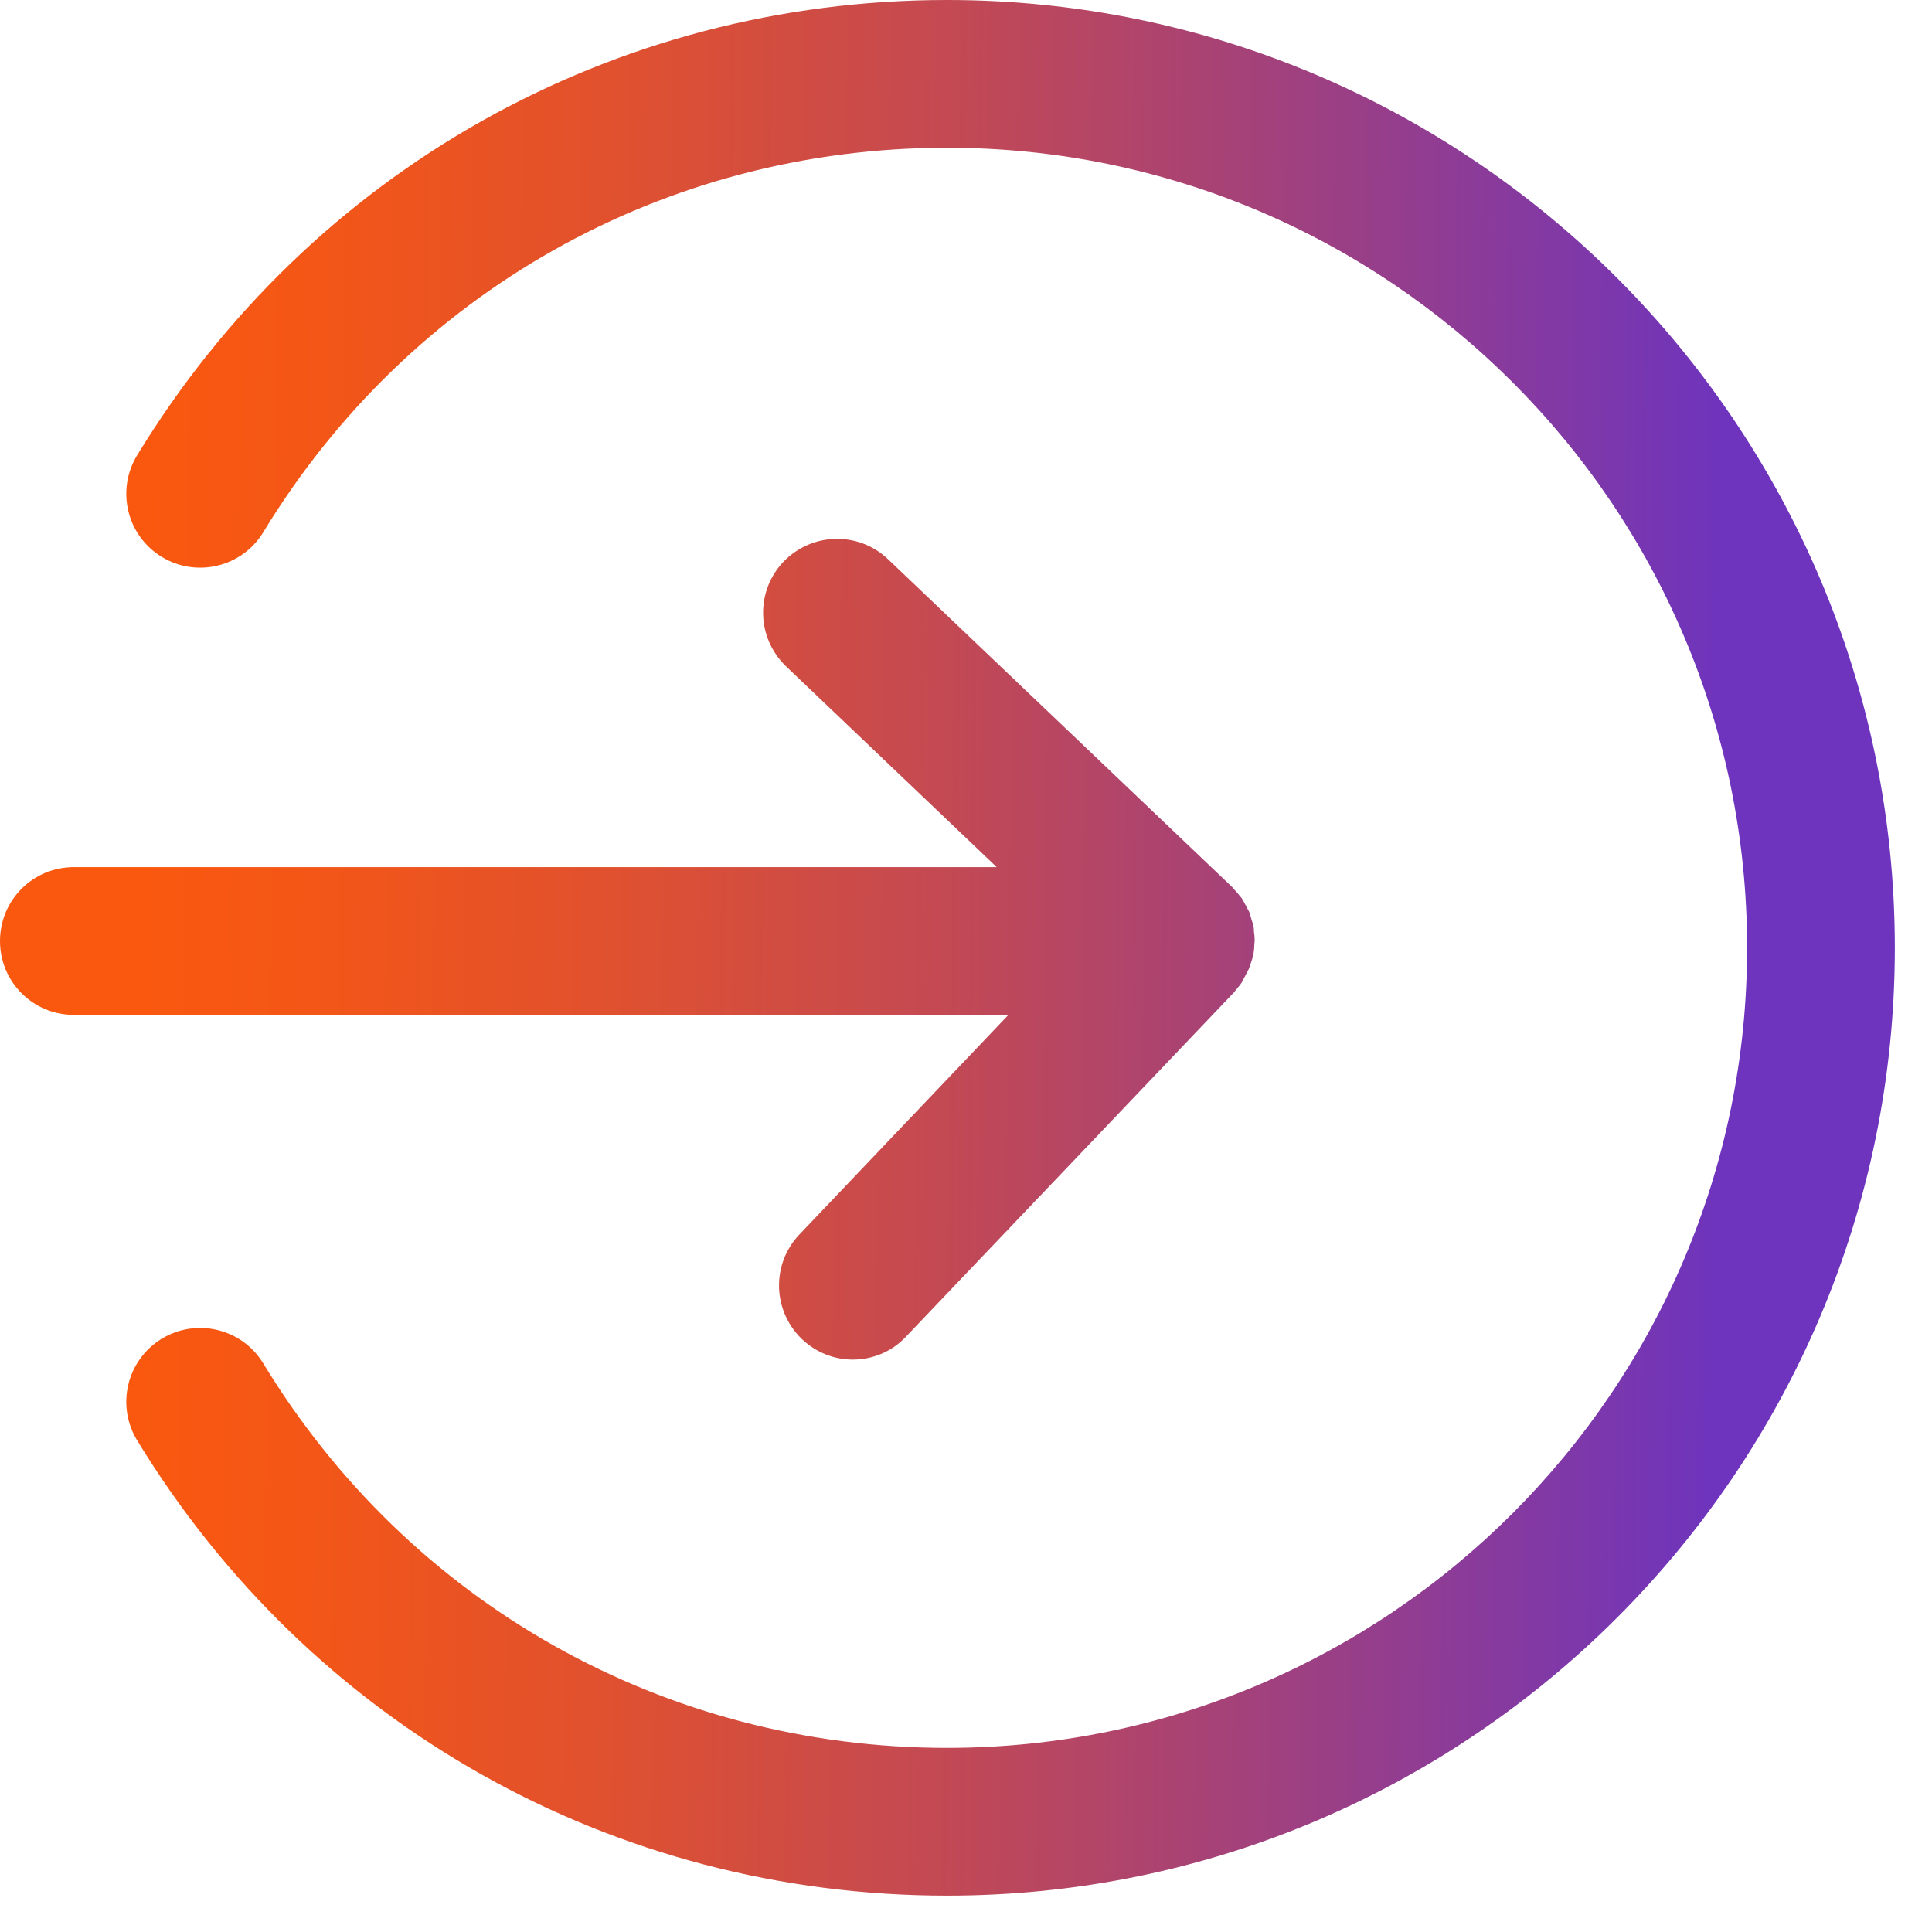 <svg width="51" height="51" viewBox="0 0 51 51" fill="none" xmlns="http://www.w3.org/2000/svg">
<path d="M32.81 25.87C32.81 25.87 32.87 25.77 32.89 25.72C32.92 25.66 32.96 25.6 32.98 25.54C33 25.48 33.02 25.42 33.04 25.36C33.06 25.3 33.08 25.24 33.09 25.17C33.1 25.1 33.11 25.03 33.11 24.96C33.11 24.91 33.12 24.87 33.12 24.82V24.8C33.12 24.73 33.11 24.65 33.1 24.58C33.1 24.53 33.1 24.47 33.08 24.42C33.07 24.36 33.04 24.3 33.03 24.25C33.01 24.19 33 24.12 32.97 24.06C32.95 24.02 32.92 23.97 32.9 23.93C32.86 23.86 32.83 23.79 32.79 23.73C32.77 23.69 32.73 23.66 32.71 23.63C32.66 23.56 32.6 23.5 32.54 23.44C32.54 23.44 32.54 23.43 32.53 23.42L23.44 14.76C22.66 14.02 21.43 14.05 20.68 14.83C19.94 15.61 19.97 16.84 20.75 17.59L26.31 22.89H1.95C0.87 22.89 0 23.76 0 24.84C0 25.92 0.87 26.79 1.95 26.79H26.62L21.1 32.59C20.36 33.37 20.39 34.6 21.17 35.35C21.55 35.71 22.03 35.89 22.51 35.89C23.02 35.89 23.54 35.69 23.92 35.28L32.58 26.19C32.58 26.19 32.63 26.12 32.66 26.09C32.71 26.03 32.76 25.97 32.8 25.9L32.81 25.87Z" fill="url(#paint0_linear_1174_235)"/>
<path d="M24.999 50.04C16.199 50.04 8.199 45.54 3.619 38.02C3.059 37.1 3.349 35.9 4.269 35.34C5.189 34.78 6.389 35.07 6.949 35.99C10.819 42.35 17.569 46.14 24.999 46.14C36.649 46.14 46.119 36.67 46.119 25.02C46.119 13.37 36.649 3.9 24.999 3.9C17.569 3.9 10.819 7.69 6.949 14.05C6.389 14.97 5.189 15.26 4.269 14.7C3.349 14.14 3.059 12.94 3.619 12.02C8.199 4.5 16.199 0 24.999 0C38.799 0 50.019 11.22 50.019 25.02C50.019 38.82 38.799 50.04 24.999 50.04Z" fill="url(#paint1_linear_1174_235)"/>
<defs>
<linearGradient id="paint0_linear_1174_235" x1="3.72" y1="24.82" x2="45.39" y2="25.27" gradientUnits="userSpaceOnUse">
<stop stop-color="#FA580F"/>
<stop offset="0.11" stop-color="#F35617"/>
<stop offset="0.29" stop-color="#E1512E"/>
<stop offset="0.51" stop-color="#C34953"/>
<stop offset="0.76" stop-color="#9A3F86"/>
<stop offset="1" stop-color="#6E34BD"/>
</linearGradient>
<linearGradient id="paint1_linear_1174_235" x1="3.719" y1="24.8" x2="45.389" y2="25.24" gradientUnits="userSpaceOnUse">
<stop stop-color="#FA580F"/>
<stop offset="0.11" stop-color="#F35617"/>
<stop offset="0.29" stop-color="#E1512E"/>
<stop offset="0.51" stop-color="#C34953"/>
<stop offset="0.76" stop-color="#9A3F86"/>
<stop offset="1" stop-color="#6E34BD"/>
</linearGradient>
</defs>
</svg>
